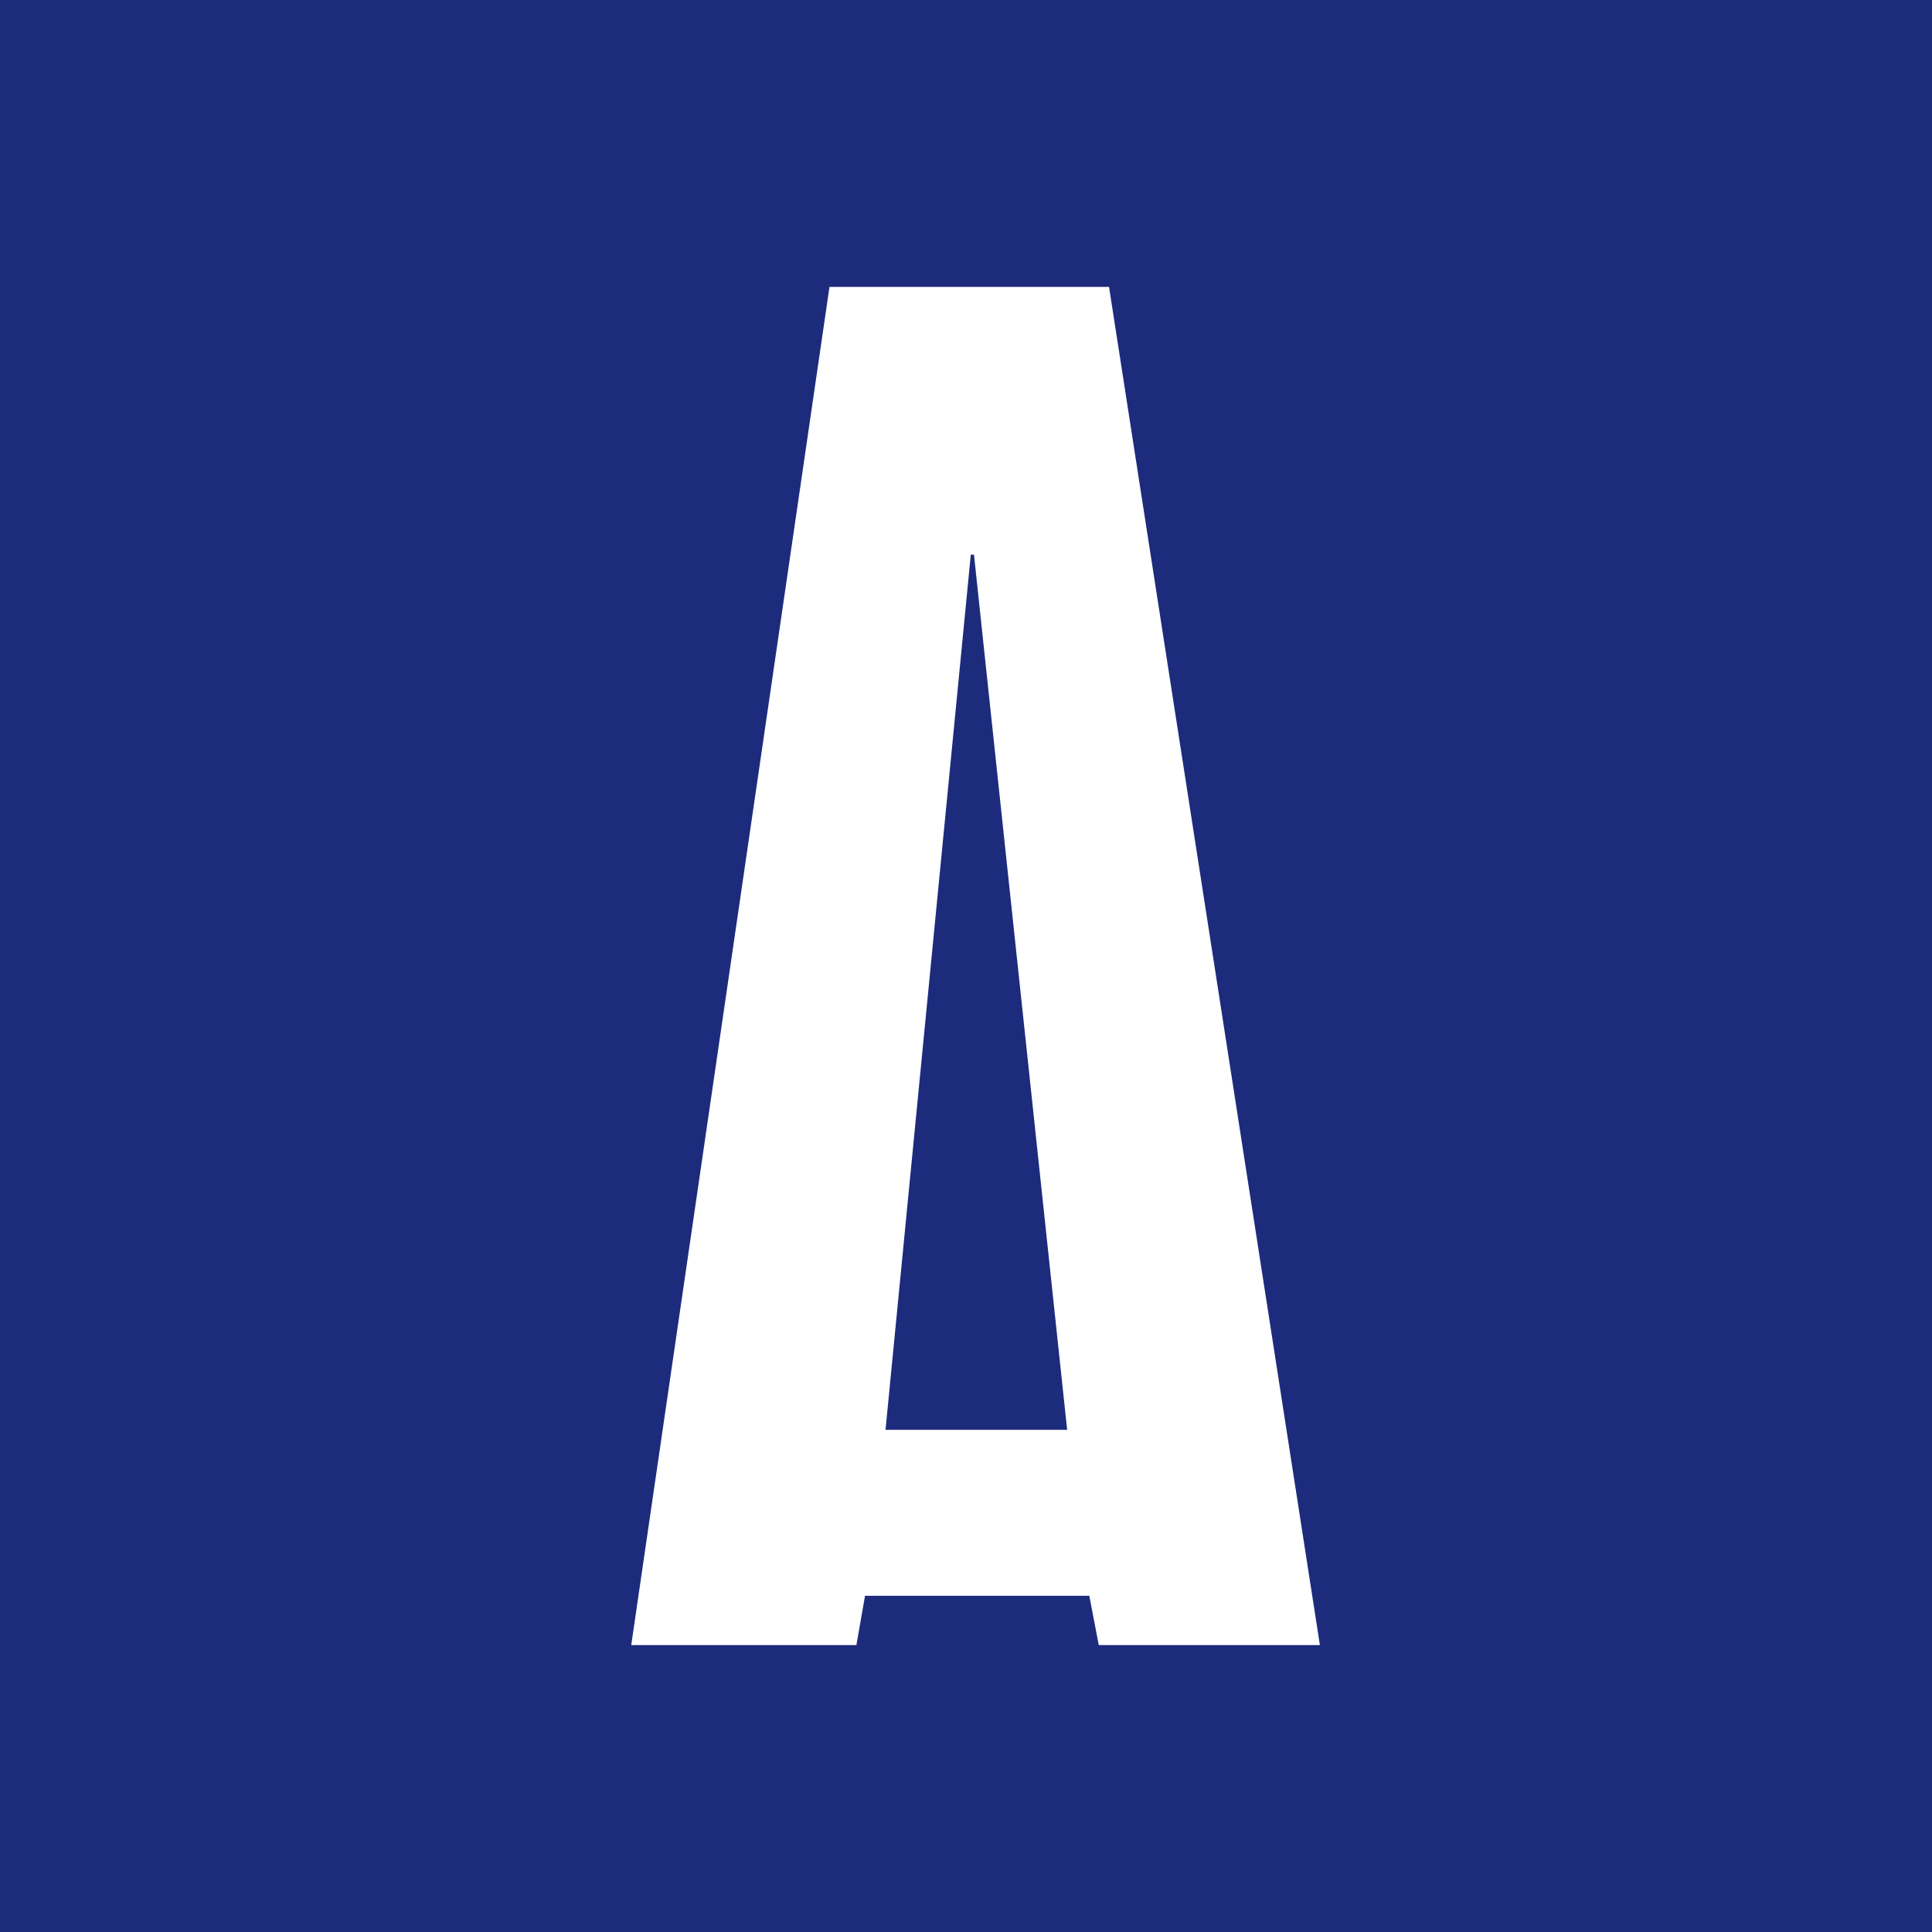 <svg xmlns="http://www.w3.org/2000/svg" version="1.1" xmlns:xlink="http://www.w3.org/1999/xlink" width="101" height="101"><rect width="100%" height="100%" fill="#808080" stroke="none"/><svg width="101" height="101" viewBox="0 0 101 101" fill="none" xmlns="http://www.w3.org/2000/svg">
<rect width="101" height="101" fill="#1D2B7D"></rect>
<path d="M33 85.998L43.363 15H57.978L69 86H57.44L56.946 83.422H45.222L44.771 86H33.005L33 85.998ZM46.293 74.747H55.788L50.917 28.995H50.751L46.293 74.747Z" fill="white"></path>
</svg><style>@media (prefers-color-scheme: light) { :root { filter: none; } }
@media (prefers-color-scheme: dark) { :root { filter: none; } }
</style></svg>